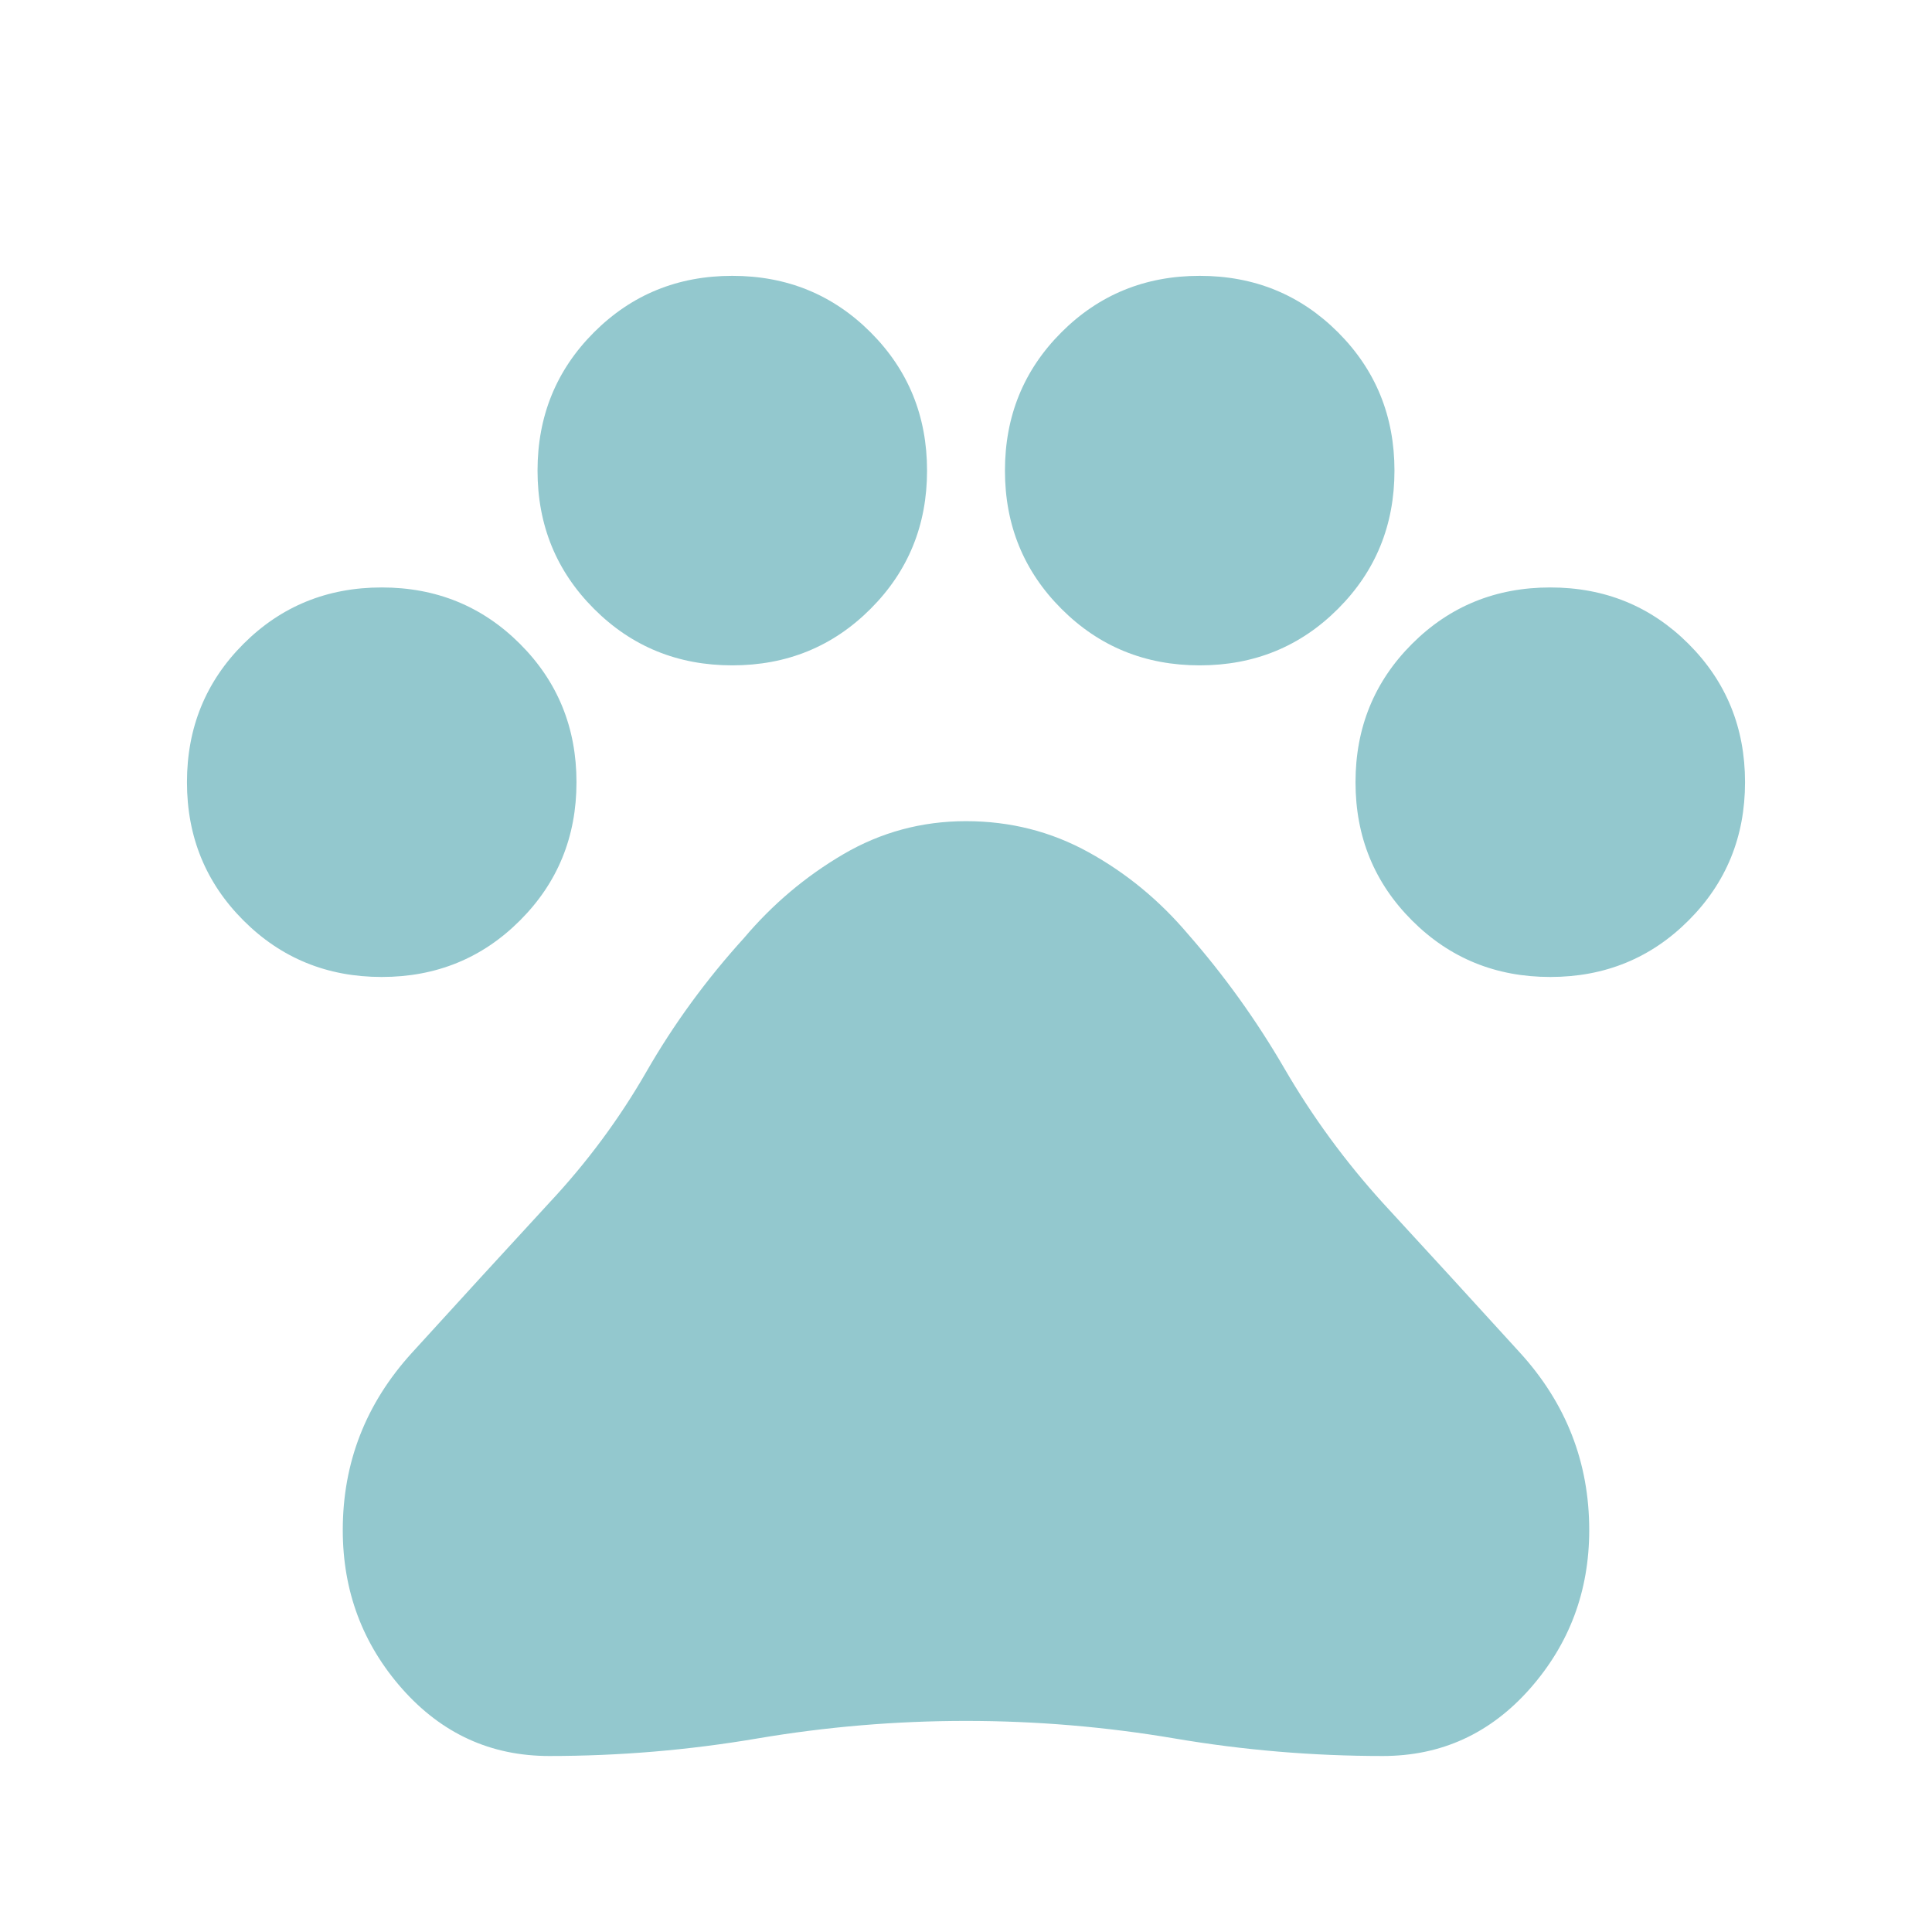 <svg width="31" height="31" viewBox="0 0 31 31" fill="none" xmlns="http://www.w3.org/2000/svg">
<mask id="mask0_7492_19028" style="mask-type:alpha" maskUnits="userSpaceOnUse" x="0" y="0" width="31" height="31">
<rect x="0.5" y="0.519" width="30" height="30" fill="#D9D9D9"/>
</mask>
<g mask="url(#mask0_7492_19028)">
<path d="M6.125 15.676C5.25 15.676 4.51 15.374 3.906 14.769C3.302 14.165 3 13.426 3 12.551C3 11.676 3.302 10.936 3.906 10.332C4.51 9.728 5.25 9.426 6.125 9.426C7 9.426 7.74 9.728 8.344 10.332C8.948 10.936 9.25 11.676 9.25 12.551C9.25 13.426 8.948 14.165 8.344 14.769C7.74 15.374 7 15.676 6.125 15.676ZM11.75 10.676C10.875 10.676 10.135 10.374 9.531 9.769C8.927 9.165 8.625 8.426 8.625 7.551C8.625 6.676 8.927 5.936 9.531 5.332C10.135 4.728 10.875 4.426 11.75 4.426C12.625 4.426 13.365 4.728 13.969 5.332C14.573 5.936 14.875 6.676 14.875 7.551C14.875 8.426 14.573 9.165 13.969 9.769C13.365 10.374 12.625 10.676 11.75 10.676ZM19.25 10.676C18.375 10.676 17.635 10.374 17.031 9.769C16.427 9.165 16.125 8.426 16.125 7.551C16.125 6.676 16.427 5.936 17.031 5.332C17.635 4.728 18.375 4.426 19.25 4.426C20.125 4.426 20.865 4.728 21.469 5.332C22.073 5.936 22.375 6.676 22.375 7.551C22.375 8.426 22.073 9.165 21.469 9.769C20.865 10.374 20.125 10.676 19.25 10.676ZM24.875 15.676C24 15.676 23.26 15.374 22.656 14.769C22.052 14.165 21.75 13.426 21.75 12.551C21.75 11.676 22.052 10.936 22.656 10.332C23.26 9.728 24 9.426 24.875 9.426C25.75 9.426 26.49 9.728 27.094 10.332C27.698 10.936 28 11.676 28 12.551C28 13.426 27.698 14.165 27.094 14.769C26.49 15.374 25.75 15.676 24.875 15.676ZM8.812 28.176C7.875 28.176 7.089 27.816 6.453 27.098C5.818 26.379 5.5 25.53 5.5 24.551C5.5 23.467 5.87 22.519 6.609 21.707C7.349 20.894 8.083 20.092 8.812 19.301C9.417 18.655 9.938 17.952 10.375 17.191C10.812 16.431 11.333 15.717 11.938 15.051C12.396 14.509 12.927 14.061 13.531 13.707C14.135 13.353 14.792 13.176 15.5 13.176C16.208 13.176 16.865 13.342 17.469 13.676C18.073 14.009 18.604 14.447 19.062 14.988C19.646 15.655 20.162 16.374 20.609 17.144C21.057 17.915 21.583 18.634 22.188 19.301C22.917 20.092 23.651 20.894 24.391 21.707C25.13 22.519 25.5 23.467 25.5 24.551C25.5 25.53 25.182 26.379 24.547 27.098C23.912 27.816 23.125 28.176 22.188 28.176C21.062 28.176 19.948 28.082 18.844 27.894C17.74 27.707 16.625 27.613 15.5 27.613C14.375 27.613 13.26 27.707 12.156 27.894C11.052 28.082 9.938 28.176 8.812 28.176Z" fill="#93C8CE"/>
</g>
</svg>
